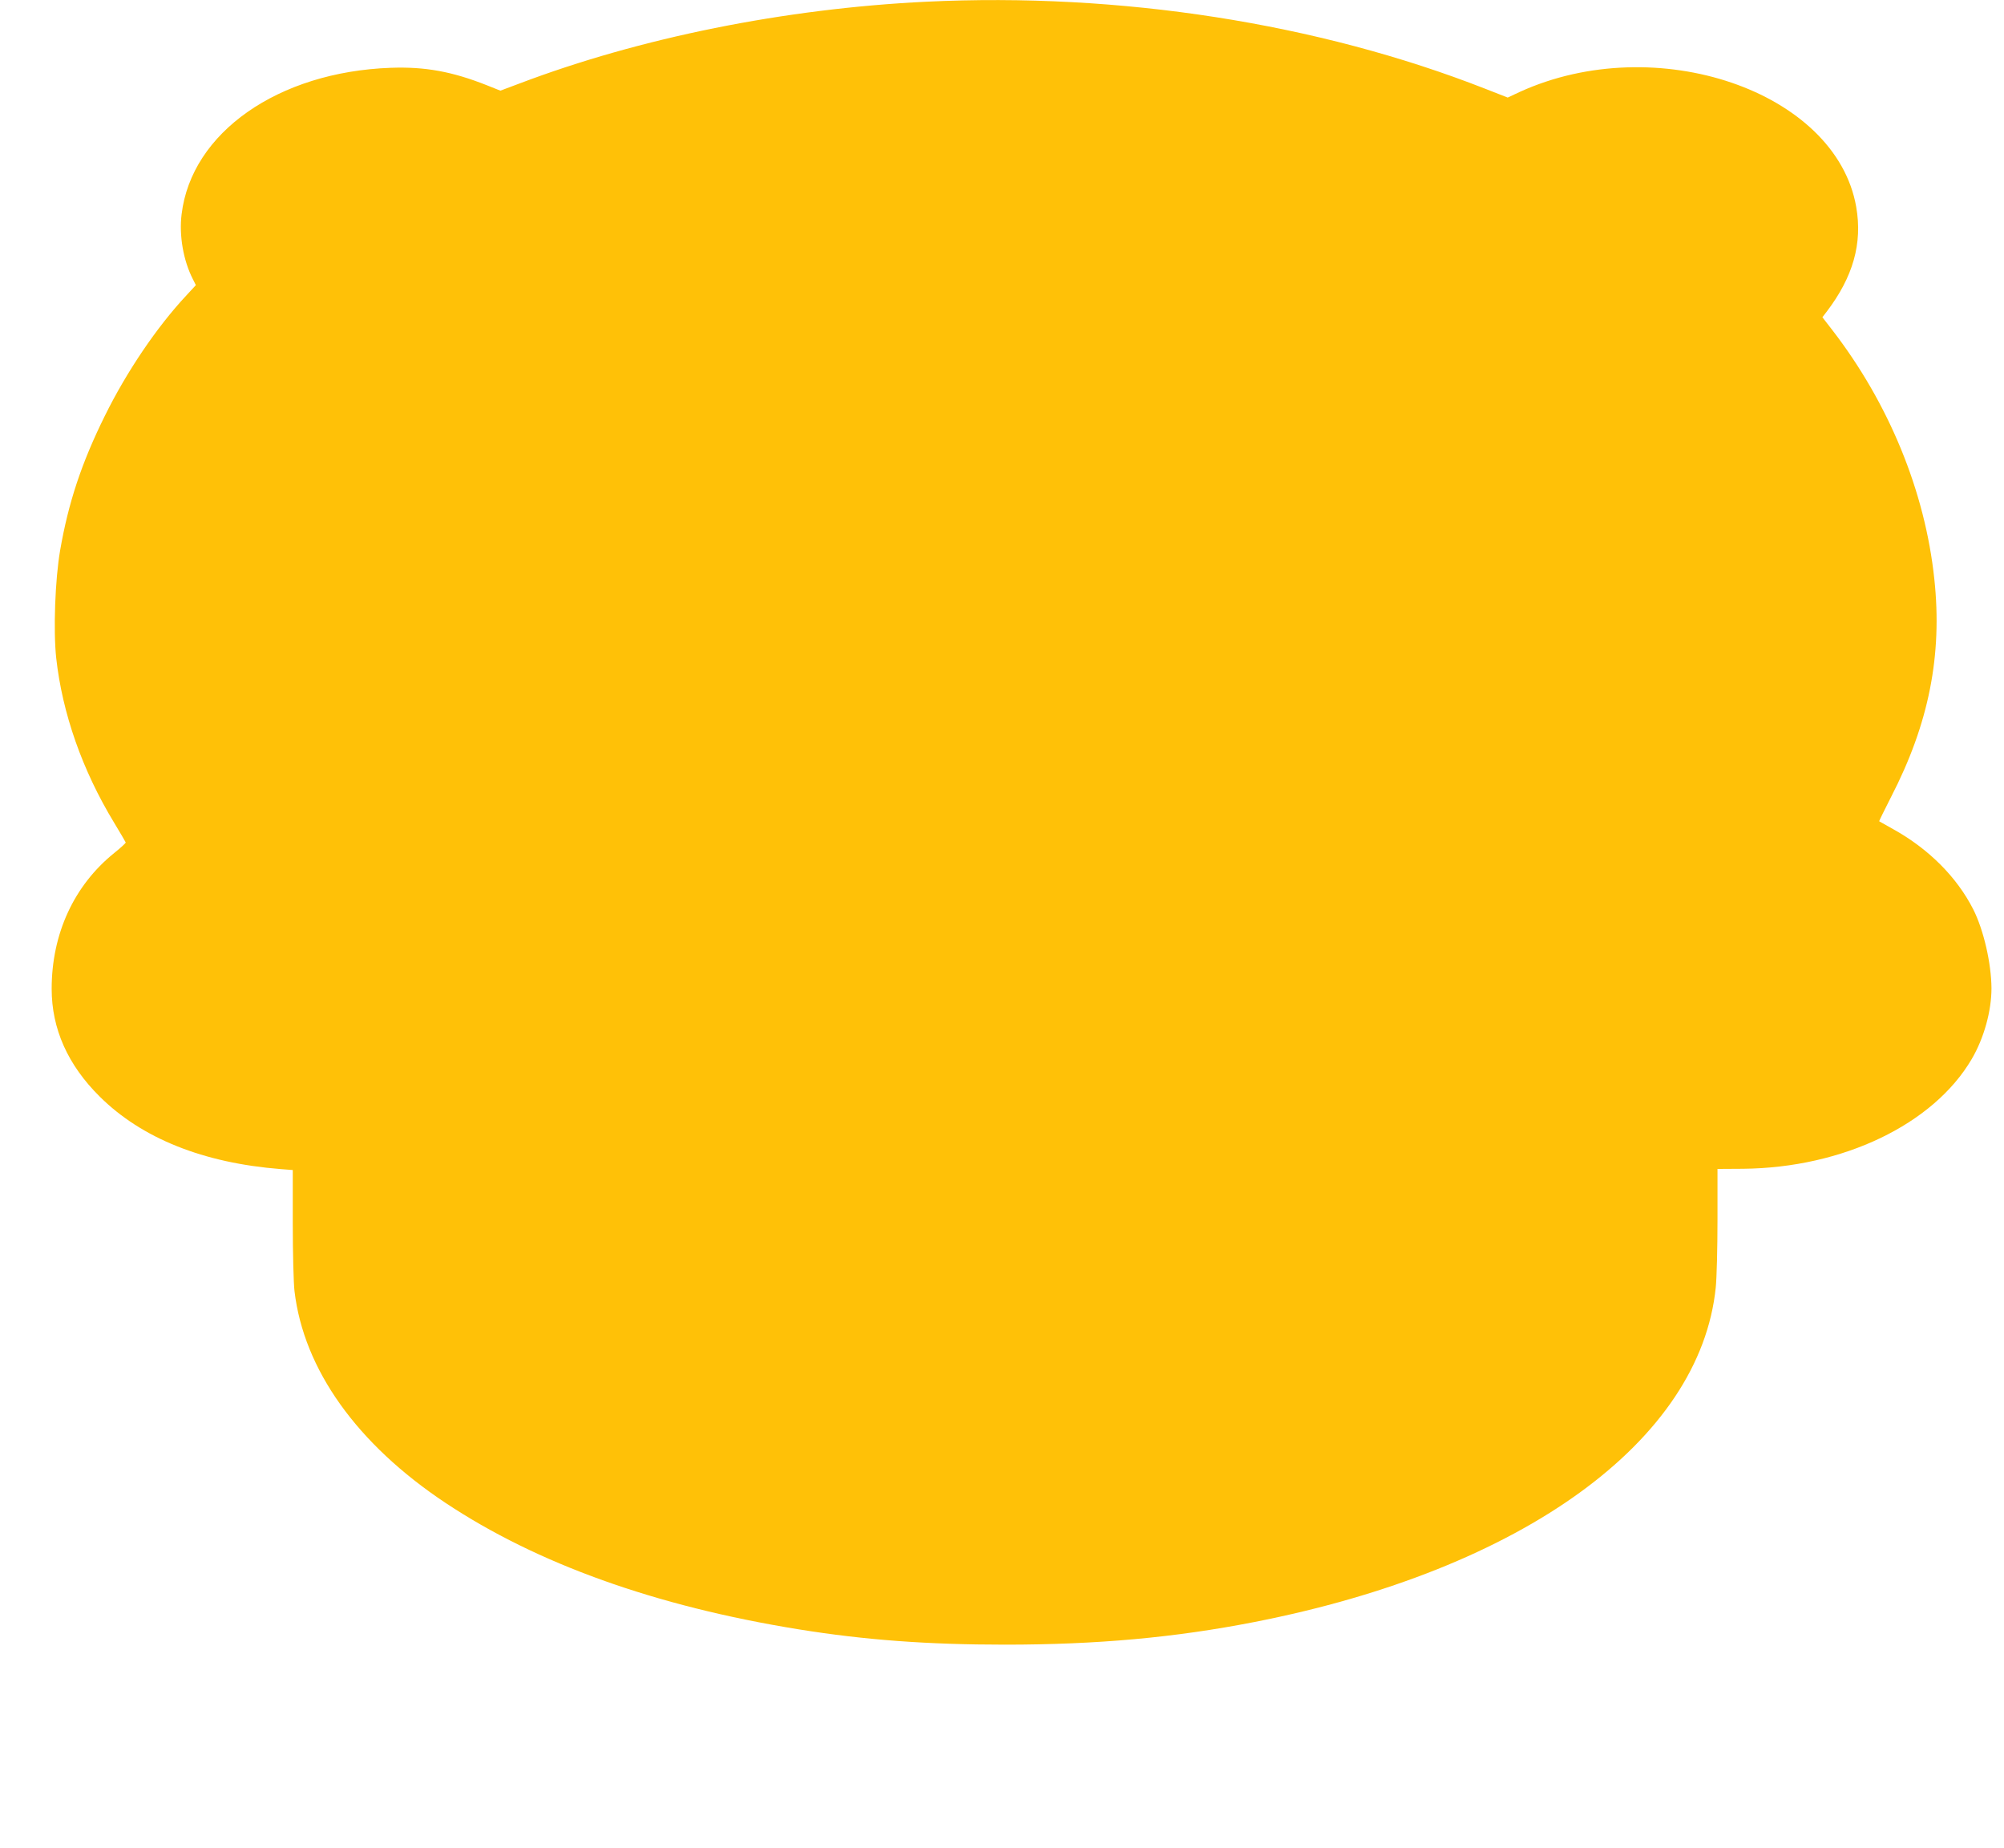 <?xml version="1.0" standalone="no"?>
<!DOCTYPE svg PUBLIC "-//W3C//DTD SVG 20010904//EN"
 "http://www.w3.org/TR/2001/REC-SVG-20010904/DTD/svg10.dtd">
<svg version="1.0" xmlns="http://www.w3.org/2000/svg"
 width="1280pt" height="1180pt" viewBox="0 0 1280 1180"
 preserveAspectRatio="xMidYMid meet">
<g transform="translate(0,1180) scale(0.1,-0.1)"
fill="#ffc107" stroke="none">
<path d="M5915 11789 c-904 -44 -1827 -230 -2599 -523 l-120 -45 -85 34 c-222
88 -395 120 -616 112 -718 -26 -1272 -413 -1335 -935 -17 -136 11 -296 72
-415 l19 -38 -61 -66 c-187 -200 -381 -486 -520 -768 -149 -301 -233 -554
-286 -860 -32 -186 -44 -509 -25 -687 39 -353 167 -718 370 -1052 40 -66 73
-123 74 -126 1 -4 -32 -34 -73 -67 -258 -208 -400 -517 -400 -868 0 -255 103
-486 307 -688 269 -267 662 -424 1156 -463 l77 -6 0 -341 c0 -188 5 -382 11
-432 59 -500 398 -976 965 -1353 584 -388 1339 -659 2254 -807 422 -68 823
-98 1320 -98 585 0 1083 45 1589 144 1716 335 2851 1158 2950 2138 6 57 11
250 11 430 l0 326 163 1 c637 6 1216 283 1461 701 78 133 126 306 126 452 -1
159 -50 372 -116 503 -105 207 -285 387 -512 513 -48 27 -88 49 -89 50 -2 1
33 71 76 156 241 467 328 905 276 1391 -59 559 -290 1122 -653 1592 l-62 80
27 35 c169 222 230 436 189 670 -129 739 -1278 1131 -2149 734 l-77 -36 -143
56 c-1069 419 -2335 616 -3572 556z"/>
</g>
</svg>
